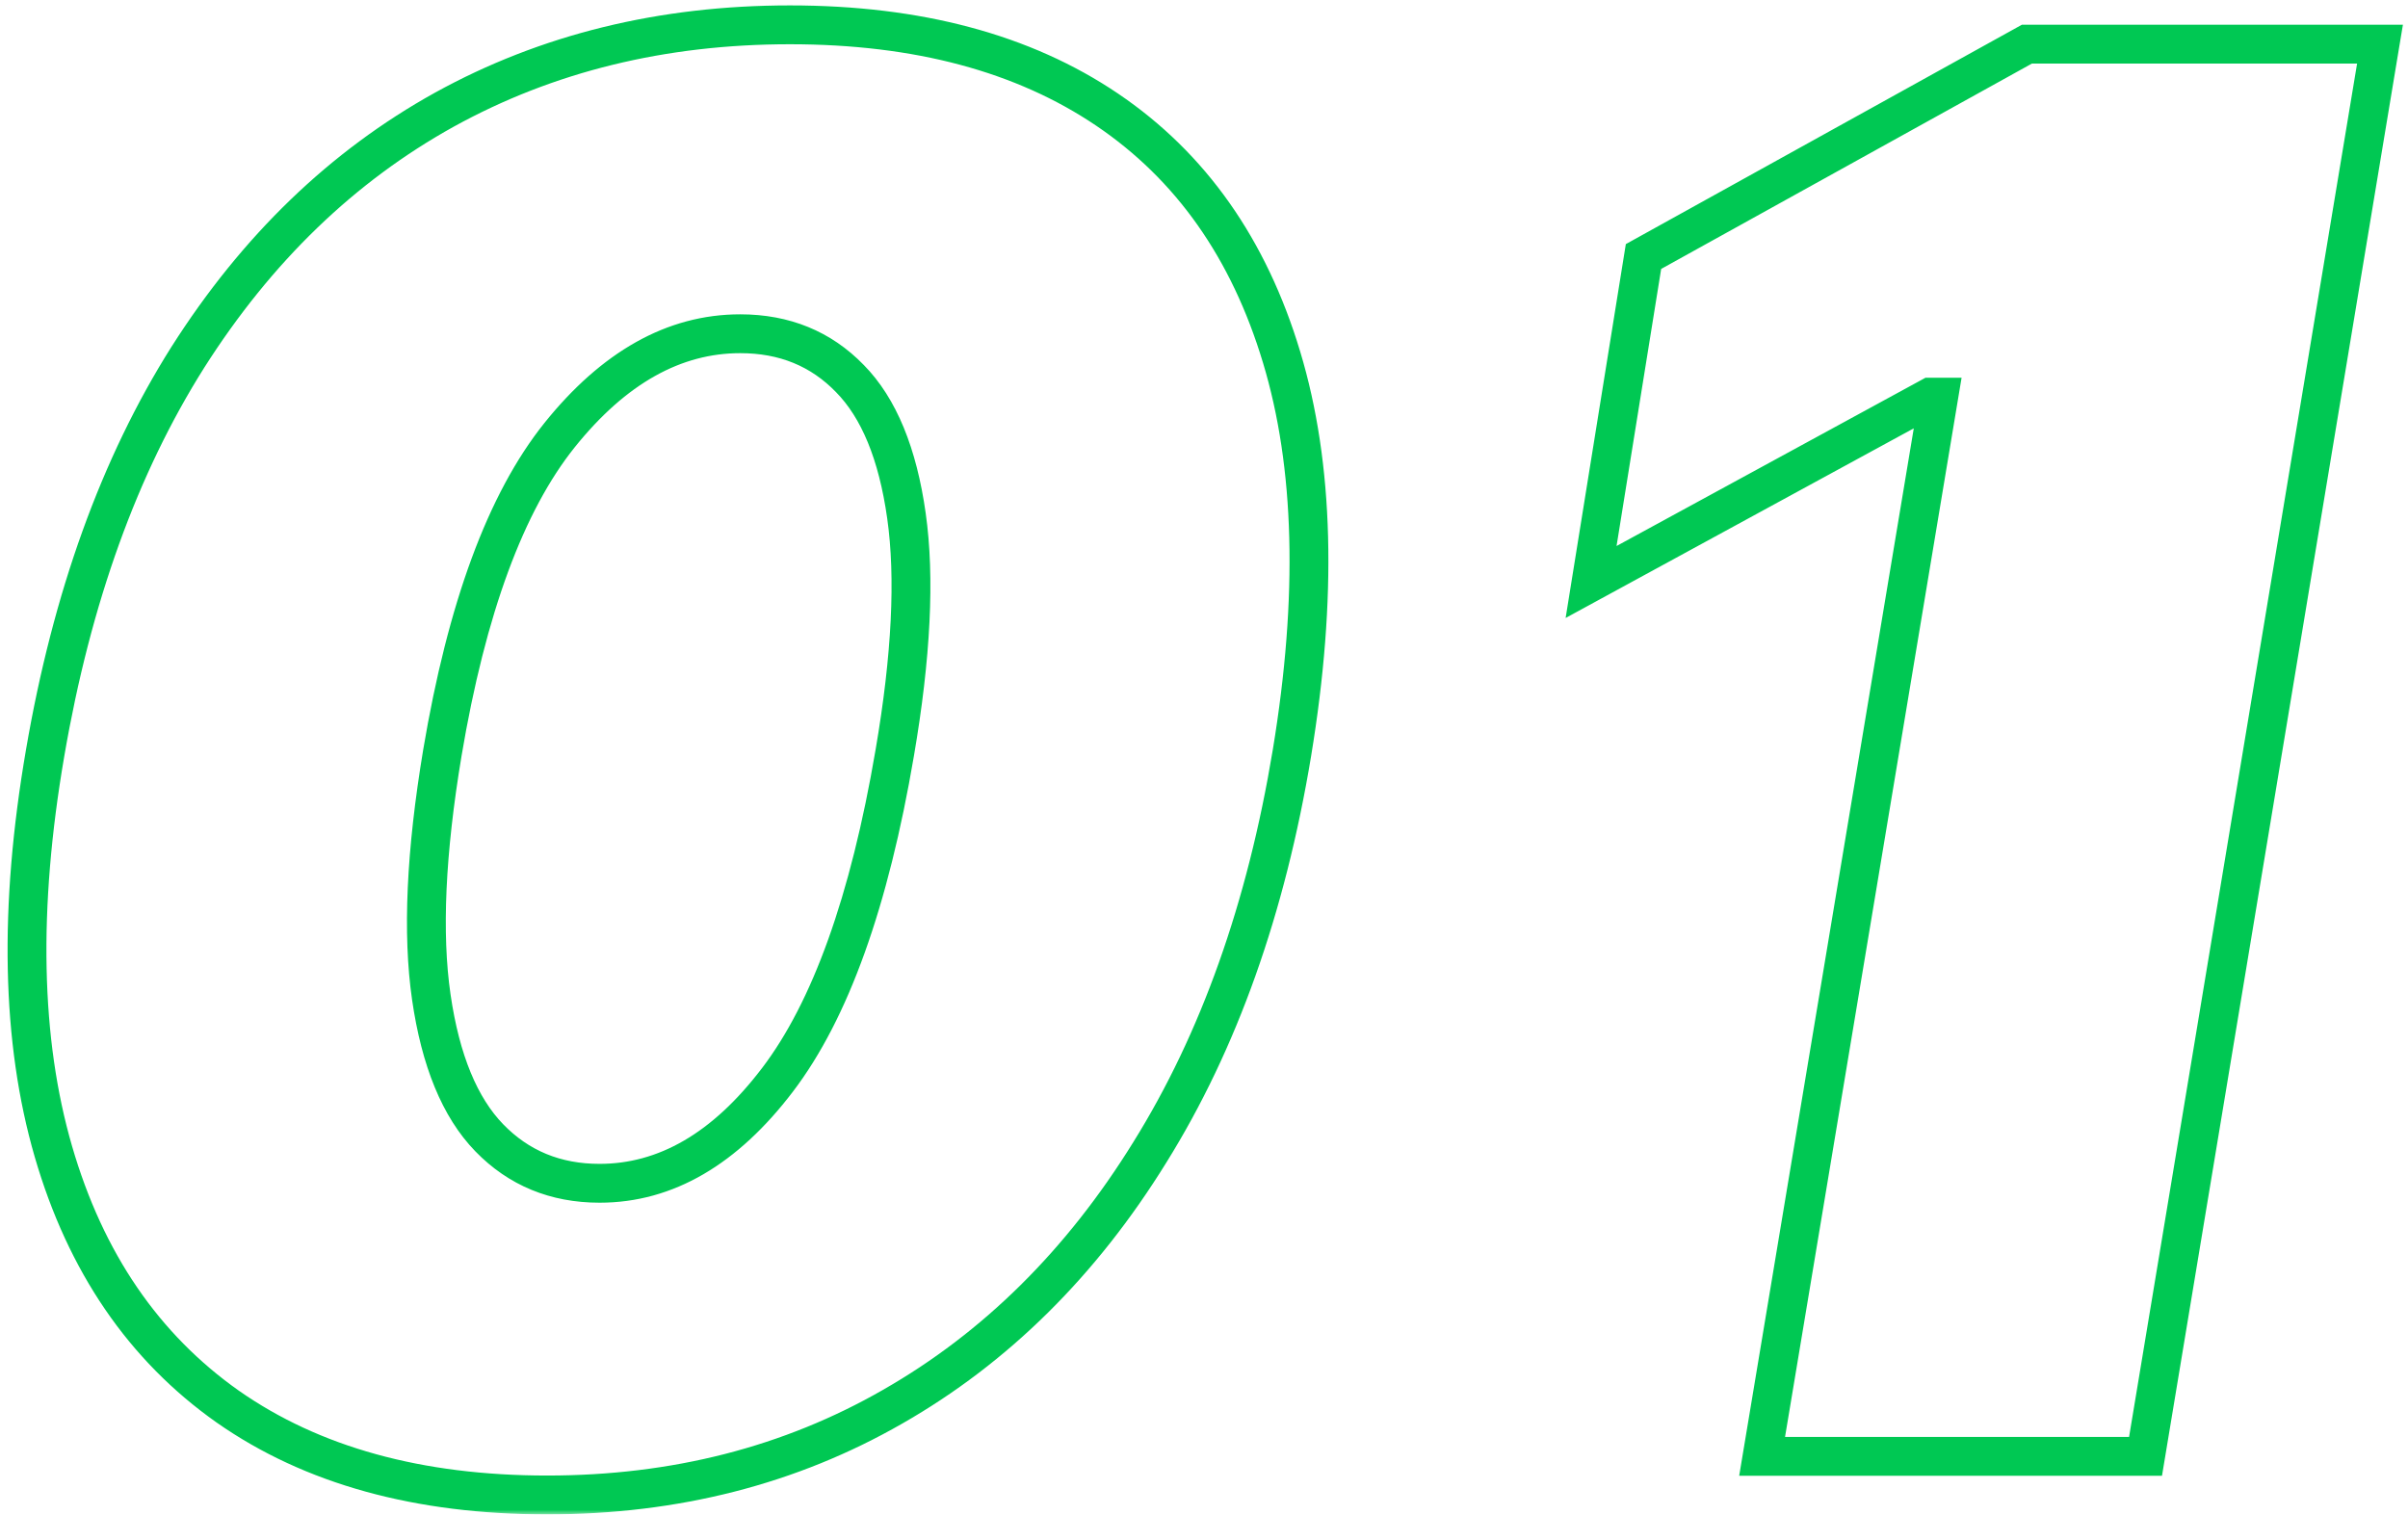 <svg width="248" height="156" viewBox="0 0 248 156" fill="none" xmlns="http://www.w3.org/2000/svg">
<mask id="path-1-outside-1_4_1350" maskUnits="userSpaceOnUse" x="0" y="0" width="248" height="156" fill="black">
<rect fill="white" width="248" height="156"/>
<path d="M56.352 153.977C43.095 153.977 32.133 150.947 23.469 144.886C14.804 138.778 8.814 130.019 5.5 118.608C2.186 107.197 1.902 93.513 4.648 77.557C7.394 61.553 12.294 47.964 19.349 36.79C26.452 25.616 35.258 17.116 45.77 11.293C56.329 5.469 68.189 2.557 81.352 2.557C94.515 2.557 105.405 5.469 114.023 11.293C122.64 17.116 128.63 25.616 131.991 36.79C135.353 47.917 135.708 61.506 133.057 77.557C130.405 93.561 125.528 107.268 118.426 118.679C111.371 130.09 102.541 138.826 91.935 144.886C81.376 150.947 69.515 153.977 56.352 153.977ZM61.75 121.875C68.568 121.875 74.676 118.324 80.074 111.222C85.519 104.072 89.544 92.85 92.148 77.557C93.852 67.614 94.255 59.47 93.355 53.125C92.456 46.733 90.514 42.022 87.531 38.992C84.548 35.914 80.784 34.375 76.239 34.375C69.421 34.375 63.218 37.855 57.631 44.815C52.091 51.728 48.066 62.642 45.557 77.557C43.852 87.784 43.474 96.165 44.42 102.699C45.367 109.233 47.356 114.062 50.386 117.188C53.417 120.312 57.205 121.875 61.75 121.875ZM245.116 4.545L220.969 150H181.48L199.662 40.909H198.81L163.866 59.943L169.264 26.421L208.753 4.545H245.116Z"/>
</mask>
<path d="M23.469 144.886L22.316 146.521L22.322 146.525L23.469 144.886ZM5.5 118.608L3.579 119.166L5.5 118.608ZM4.648 77.557L6.619 77.896L6.619 77.895L4.648 77.557ZM19.349 36.79L17.662 35.717L17.658 35.722L19.349 36.79ZM45.77 11.293L44.804 9.541L44.801 9.543L45.77 11.293ZM114.023 11.293L112.903 12.95L114.023 11.293ZM131.991 36.79L130.076 37.366L130.077 37.368L131.991 36.79ZM133.057 77.557L135.03 77.884L135.03 77.883L133.057 77.557ZM118.426 118.679L116.728 117.622L116.725 117.627L118.426 118.679ZM91.935 144.886L90.942 143.15L90.939 143.152L91.935 144.886ZM80.074 111.222L78.483 110.01L78.481 110.011L80.074 111.222ZM92.148 77.557L90.177 77.219L90.176 77.221L92.148 77.557ZM93.355 53.125L91.375 53.404L91.375 53.406L93.355 53.125ZM87.531 38.992L86.095 40.383L86.1 40.389L86.106 40.395L87.531 38.992ZM57.631 44.815L56.071 43.563L56.07 43.565L57.631 44.815ZM45.557 77.557L43.584 77.225L43.584 77.228L45.557 77.557ZM50.386 117.188L48.951 118.58L50.386 117.188ZM56.352 153.977V151.977C43.4 151.977 32.867 149.019 24.615 143.247L23.469 144.886L22.322 146.525C31.4 152.875 42.789 155.977 56.352 155.977V153.977ZM23.469 144.886L24.621 143.252C16.372 137.437 10.625 129.081 7.421 118.05L5.5 118.608L3.579 119.166C7.004 130.957 13.236 140.12 22.316 146.521L23.469 144.886ZM5.5 118.608L7.421 118.05C4.216 107.016 3.906 93.656 6.619 77.896L4.648 77.557L2.677 77.218C-0.103 93.37 0.155 107.378 3.579 119.166L5.5 118.608ZM4.648 77.557L6.619 77.895C9.331 62.093 14.154 48.765 21.041 37.858L19.349 36.79L17.658 35.722C10.435 47.163 5.457 61.013 2.677 77.219L4.648 77.557ZM19.349 36.79L21.037 37.863C27.979 26.941 36.549 18.688 46.739 13.042L45.77 11.293L44.801 9.543C33.968 15.545 24.924 24.29 17.662 35.717L19.349 36.79ZM45.77 11.293L46.736 13.044C56.972 7.398 68.496 4.557 81.352 4.557V2.557V0.557C67.883 0.557 55.685 3.54 44.804 9.541L45.77 11.293ZM81.352 2.557V4.557C94.222 4.557 104.694 7.402 112.903 12.95L114.023 11.293L115.143 9.636C106.116 3.535 94.808 0.557 81.352 0.557V2.557ZM114.023 11.293L112.903 12.95C121.092 18.484 126.83 26.576 130.076 37.366L131.991 36.79L133.907 36.214C130.429 24.655 124.188 15.749 115.143 9.636L114.023 11.293ZM131.991 36.79L130.077 37.368C133.322 48.109 133.704 61.368 131.084 77.231L133.057 77.557L135.03 77.883C137.713 61.643 137.384 47.724 133.906 36.211L131.991 36.79ZM133.057 77.557L131.084 77.23C128.466 93.027 123.666 106.475 116.728 117.622L118.426 118.679L120.124 119.736C127.391 108.061 132.344 94.094 135.03 77.884L133.057 77.557ZM118.426 118.679L116.725 117.627C109.828 128.783 101.231 137.271 90.942 143.15L91.935 144.886L92.927 146.623C103.85 140.381 112.915 131.397 120.127 119.731L118.426 118.679ZM91.935 144.886L90.939 143.152C80.708 149.024 69.195 151.977 56.352 151.977V153.977V155.977C69.835 155.977 82.044 152.869 92.93 146.621L91.935 144.886ZM61.75 121.875V123.875C69.377 123.875 76.017 119.865 81.666 112.432L80.074 111.222L78.481 110.011C73.335 116.783 67.76 119.875 61.75 119.875V121.875ZM80.074 111.222L81.665 112.433C87.4 104.903 91.495 93.304 94.119 77.892L92.148 77.557L90.176 77.221C87.592 92.397 83.638 103.241 78.483 110.01L80.074 111.222ZM92.148 77.557L94.119 77.895C95.841 67.85 96.276 59.477 95.335 52.844L93.355 53.125L91.375 53.406C92.234 59.462 91.864 67.377 90.177 77.219L92.148 77.557ZM93.355 53.125L95.336 52.846C94.406 46.237 92.36 41.046 88.957 37.588L87.531 38.992L86.106 40.395C88.668 42.998 90.505 47.228 91.375 53.404L93.355 53.125ZM87.531 38.992L88.967 37.599C85.583 34.108 81.289 32.375 76.239 32.375V34.375V36.375C80.279 36.375 83.514 37.72 86.095 40.383L87.531 38.992ZM76.239 34.375V32.375C68.637 32.375 61.911 36.288 56.071 43.563L57.631 44.815L59.19 46.067C64.524 39.422 70.204 36.375 76.239 36.375V34.375ZM57.631 44.815L56.07 43.565C50.215 50.87 46.116 62.182 43.584 77.225L45.557 77.557L47.529 77.889C50.017 63.102 53.967 52.586 59.191 46.066L57.631 44.815ZM45.557 77.557L43.584 77.228C41.863 87.557 41.453 96.165 42.441 102.986L44.42 102.699L46.4 102.412C45.494 96.164 45.842 88.011 47.53 77.886L45.557 77.557ZM44.42 102.699L42.441 102.986C43.419 109.733 45.511 115.033 48.951 118.58L50.386 117.188L51.822 115.795C49.201 113.092 47.316 108.732 46.4 102.412L44.42 102.699ZM50.386 117.188L48.951 118.58C52.376 122.112 56.69 123.875 61.75 123.875V121.875V119.875C57.719 119.875 54.458 118.513 51.822 115.795L50.386 117.188ZM245.116 4.545L247.089 4.873L247.476 2.545H245.116V4.545ZM220.969 150V152H222.664L222.942 150.328L220.969 150ZM181.48 150L179.507 149.671L179.119 152H181.48V150ZM199.662 40.909L201.635 41.238L202.023 38.909H199.662V40.909ZM198.81 40.909V38.909H198.3L197.853 39.153L198.81 40.909ZM163.866 59.943L161.892 59.625L161.244 63.649L164.823 61.7L163.866 59.943ZM169.264 26.42L168.295 24.671L167.444 25.142L167.29 26.102L169.264 26.42ZM208.753 4.545V2.545H208.236L207.784 2.796L208.753 4.545ZM245.116 4.545L243.143 4.218L218.996 149.672L220.969 150L222.942 150.328L247.089 4.873L245.116 4.545ZM220.969 150V148H181.48V150V152H220.969V150ZM181.48 150L183.453 150.329L201.635 41.238L199.662 40.909L197.689 40.58L179.507 149.671L181.48 150ZM199.662 40.909V38.909H198.81V40.909V42.909H199.662V40.909ZM198.81 40.909L197.853 39.153L162.91 58.187L163.866 59.943L164.823 61.7L199.766 42.665L198.81 40.909ZM163.866 59.943L165.841 60.261L171.239 26.738L169.264 26.42L167.29 26.102L161.892 59.625L163.866 59.943ZM169.264 26.42L170.233 28.17L209.722 6.295L208.753 4.545L207.784 2.796L168.295 24.671L169.264 26.42ZM208.753 4.545V6.545H245.116V4.545V2.545H208.753V4.545Z" fill="#00C853" mask="url(#path-1-outside-1_4_1350)"/>
</svg>
